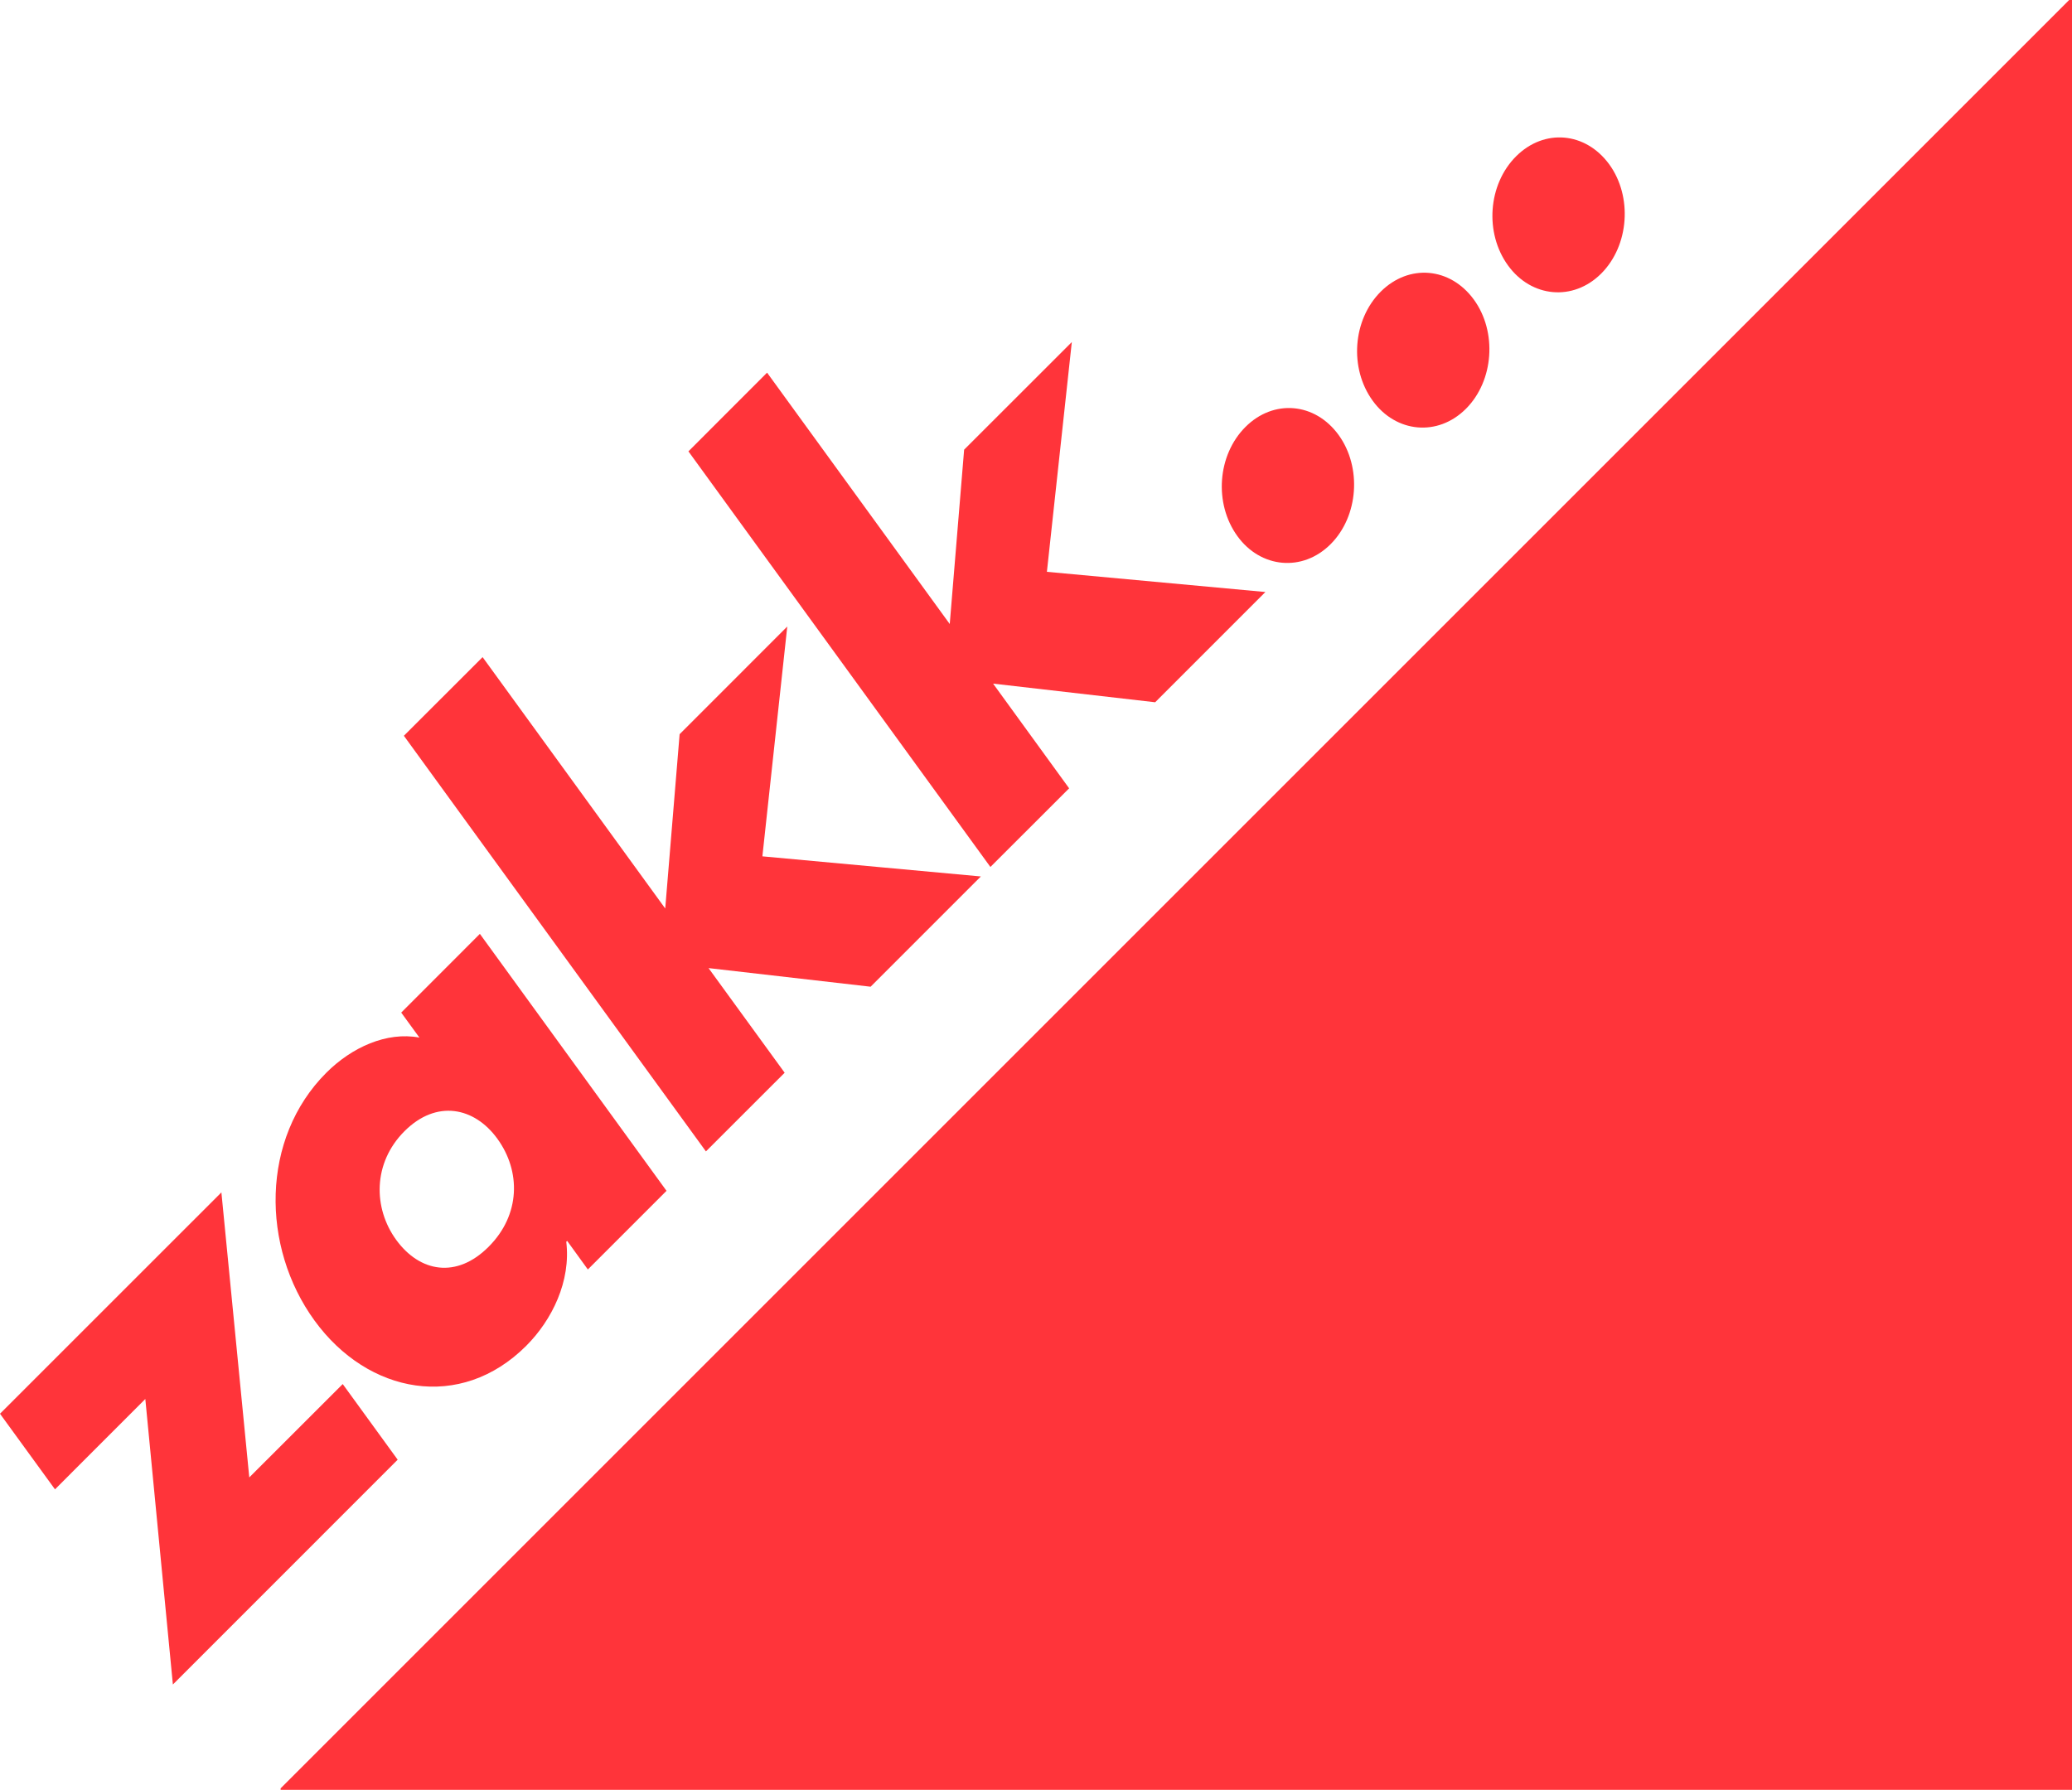 <?xml version="1.0" encoding="utf-8"?>
<!-- Generator: Adobe Illustrator 16.0.4, SVG Export Plug-In . SVG Version: 6.00 Build 0)  -->
<!DOCTYPE svg PUBLIC "-//W3C//DTD SVG 1.1//EN" "http://www.w3.org/Graphics/SVG/1.1/DTD/svg11.dtd">
<svg version="1.1" id="Ebene_1" xmlns="http://www.w3.org/2000/svg" x="0px" y="0px"
     width="57.875px" height="50px" viewBox="0 0 57.875 50" enable-background="new 0 0 57.875 50" xml:space="preserve">
<polygon fill="#FF343A" points="57.833,-0.037 7.838,49.958 7.838,50 57.875,50 57.875,-0.037 "/>
<path fill="#FF343A" d="M42.347,4.367c-0.785,0.785-0.885,2.141-0.224,3.05c0.65,0.896,1.817,1.009,2.602,0.225
	c0.785-0.786,0.875-2.155,0.225-3.05C44.287,3.683,43.133,3.583,42.347,4.367 M38.566,8.148c-0.784,0.784-0.884,2.139-0.223,3.048
	c0.65,0.896,1.817,1.009,2.602,0.225c0.785-0.784,0.875-2.155,0.224-3.05C40.508,7.462,39.353,7.362,38.566,8.148 M34.787,11.928
	c-0.784,0.784-0.884,2.139-0.223,3.05c0.648,0.895,1.817,1.009,2.602,0.224c0.785-0.785,0.874-2.154,0.224-3.051
	C36.729,11.241,35.571,11.143,34.787,11.928 M21.426,10.41l-2.197,2.199l8.435,11.61l2.199-2.197l-2.124-2.925l4.527,0.521
	l3.079-3.08l-6.103-0.564l0.696-6.418l-3.008,3.006l-0.402,4.87L21.426,10.41z M13.48,18.357l-2.199,2.197l8.437,11.611l2.199-2.198
	l-2.126-2.923l4.527,0.52l3.079-3.08l-6.102-0.562l0.695-6.42l-3.007,3.008l-0.402,4.869L13.48,18.357z M13.404,26.088l-2.197,2.199
	l0.508,0.698c-0.916-0.171-1.889,0.271-2.601,0.983c-1.835,1.835-1.824,4.866-0.329,6.922c1.494,2.057,4.077,2.541,5.913,0.706
	c0.724-0.724,1.252-1.808,1.119-2.907l0.025-0.024l0.578,0.798l2.197-2.197L13.404,26.088z M11.299,31.599
	c0.895-0.894,1.953-0.67,2.592,0.21c0.662,0.909,0.65,2.129-0.244,3.021c-0.892,0.894-1.921,0.713-2.581-0.195
	C10.425,33.754,10.406,32.492,11.299,31.599 M6.963,41.272l-0.779-7.962L0,39.493l1.536,2.112l2.523-2.524l0.77,7.976l6.279-6.28
	l-1.535-2.113L6.963,41.272z"/>
</svg>
